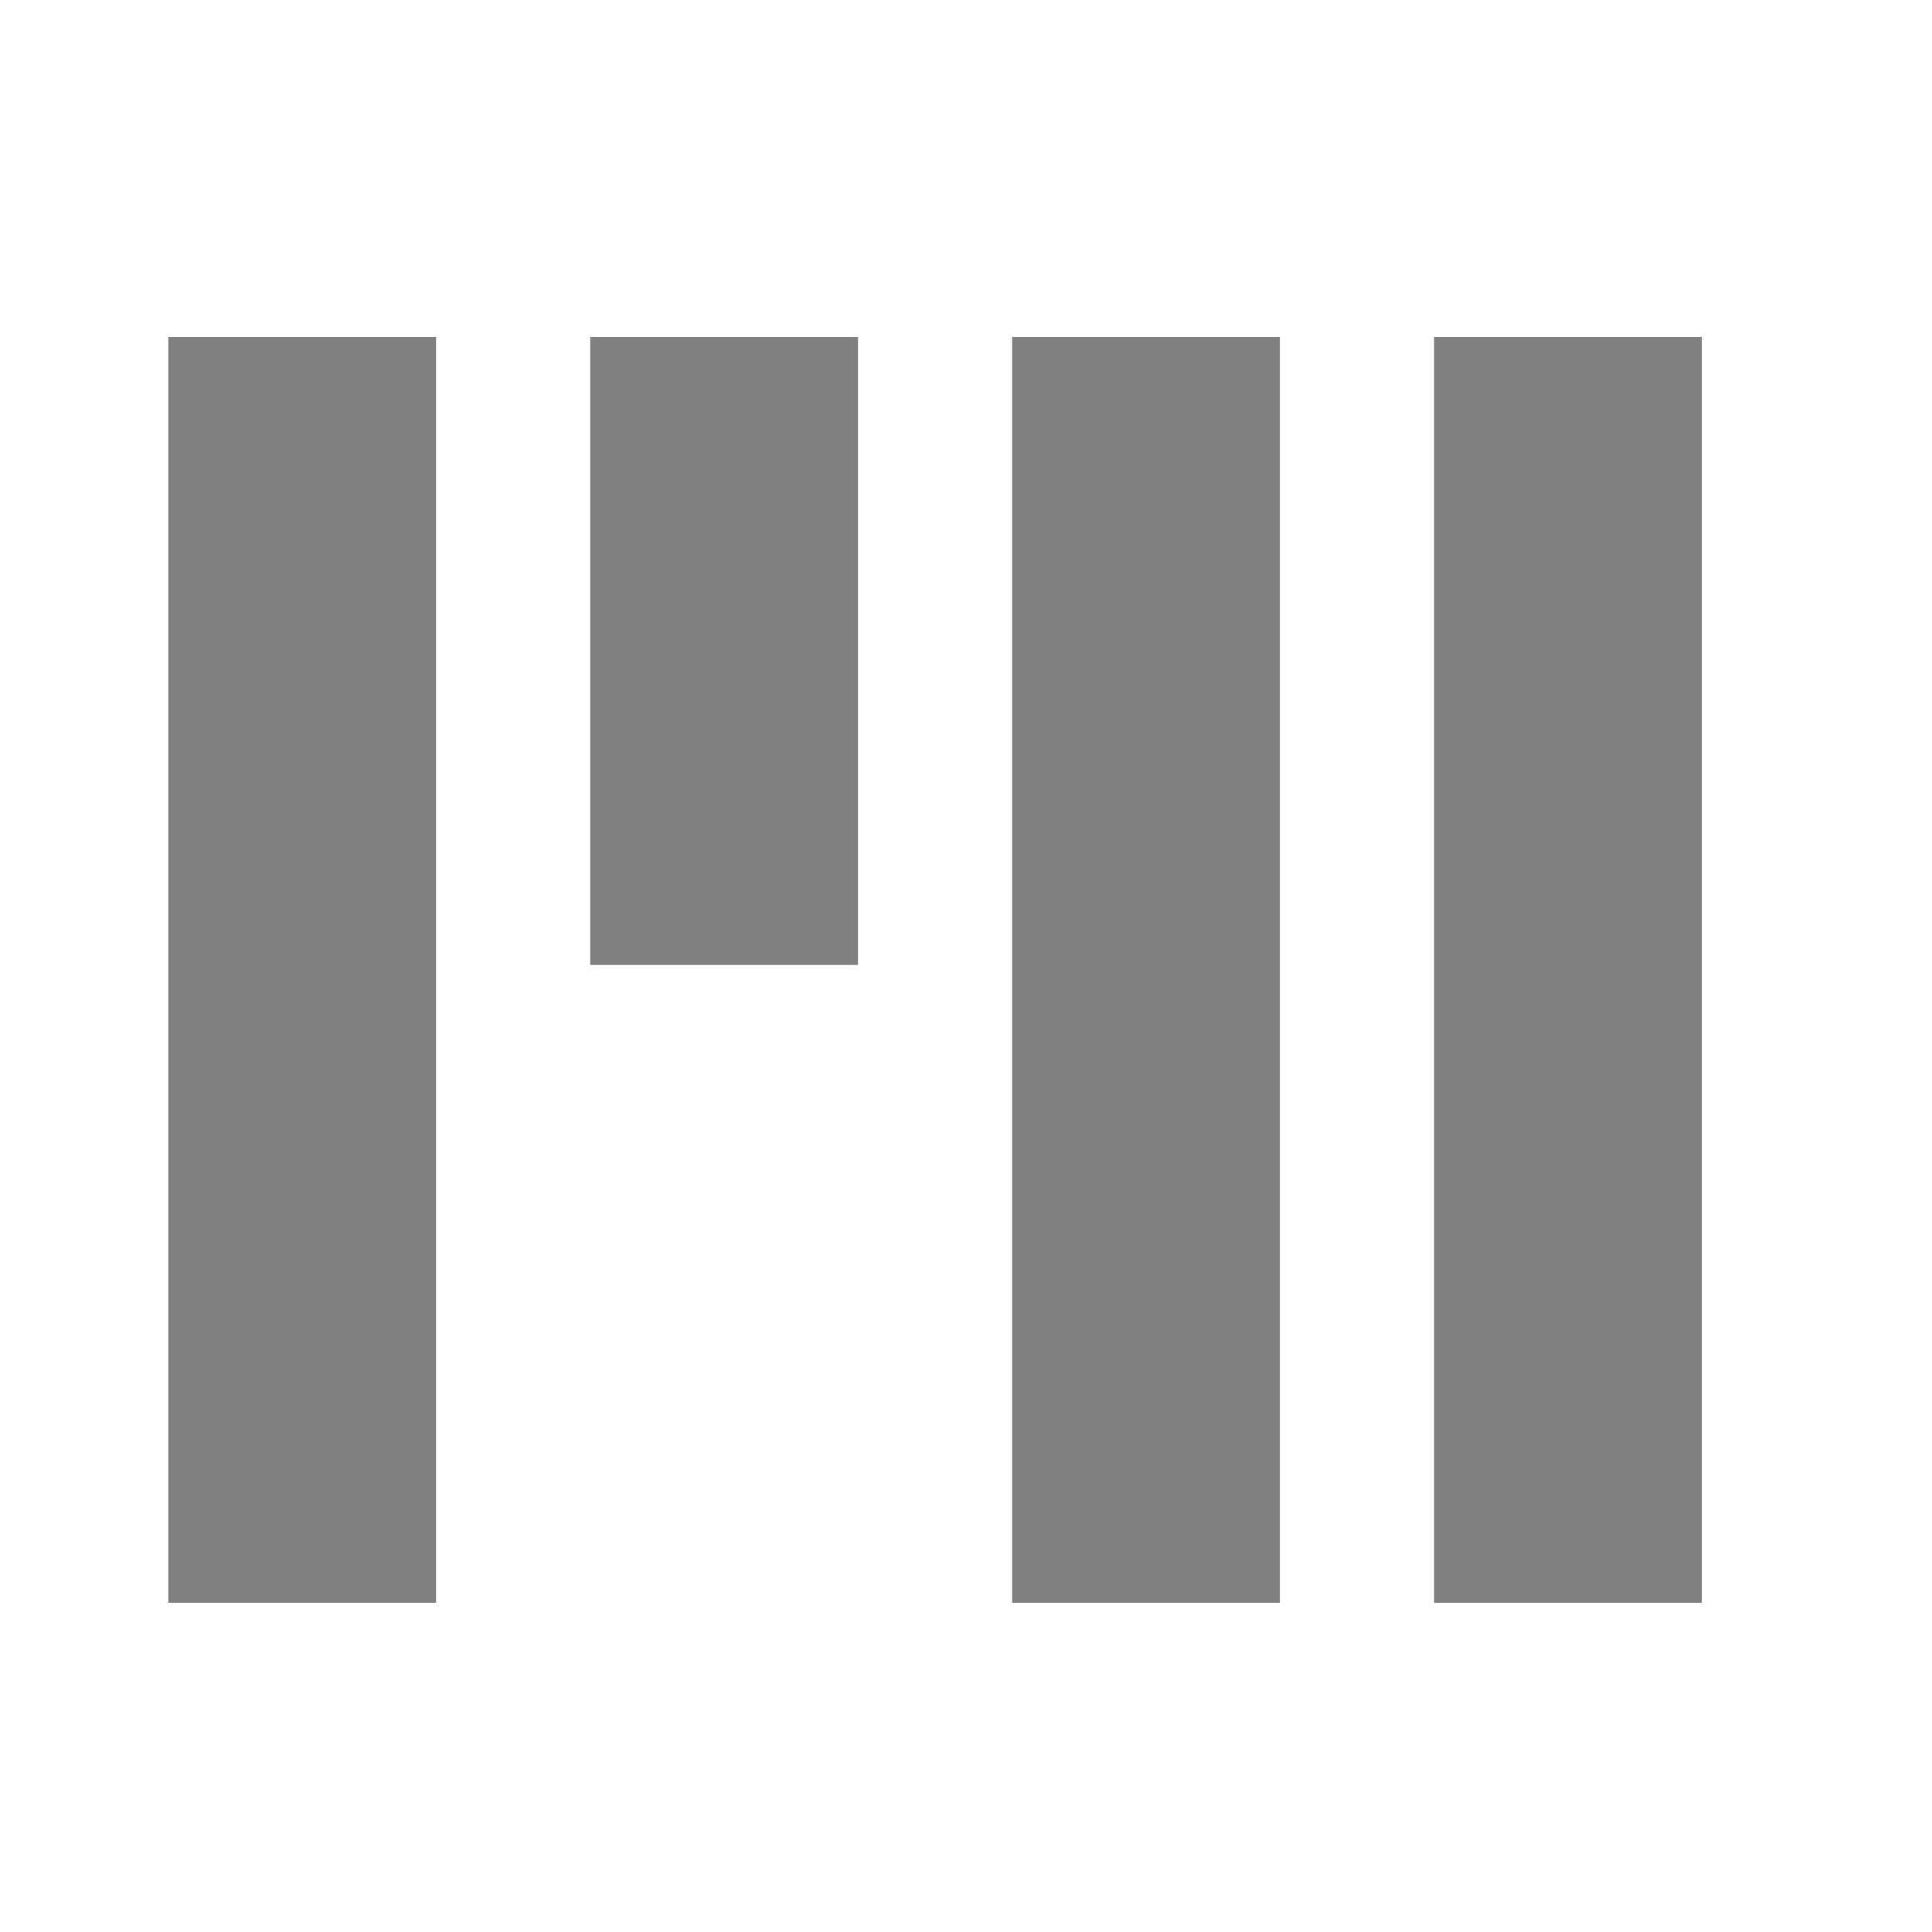 <?xml version="1.0" encoding="UTF-8" standalone="no"?>
<!-- Created with Inkscape (http://www.inkscape.org/) -->

<svg
   width="500"
   height="500"
   viewBox="0 0 132.292 132.292"
   version="1.1"
   id="svg1"
   inkscape:export-filename="favico.svg"
   inkscape:export-xdpi="3.25"
   inkscape:export-ydpi="3.25"
   inkscape:version="1.4 (e7c3feb100, 2024-10-09)"
   sodipodi:docname="favico.svg"
   xmlns:inkscape="http://www.inkscape.org/namespaces/inkscape"
   xmlns:sodipodi="http://sodipodi.sourceforge.net/DTD/sodipodi-0.dtd"
   xmlns="http://www.w3.org/2000/svg"
   xmlns:svg="http://www.w3.org/2000/svg">
  <sodipodi:namedview
     id="namedview1"
     pagecolor="#ffffff"
     bordercolor="#000000"
     borderopacity="0.25"
     inkscape:showpageshadow="2"
     inkscape:pageopacity="0.0"
     inkscape:pagecheckerboard="0"
     inkscape:deskcolor="#d1d1d1"
     inkscape:document-units="mm"
     inkscape:zoom="1"
     inkscape:cx="236"
     inkscape:cy="224"
     inkscape:window-width="1280"
     inkscape:window-height="749"
     inkscape:window-x="0"
     inkscape:window-y="27"
     inkscape:window-maximized="1"
     inkscape:current-layer="layer1" />
  <defs
     id="defs1" />
  <g
     inkscape:label="Layer 1"
     inkscape:groupmode="layer"
     id="layer1">
    <rect
       style="fill:#808080;stroke:none;stroke-width:1.852"
       id="rect2"
       width="18.334"
       height="86.671"
       x="11.526"
       y="23.075" />
    <rect
       style="fill:#808080;stroke:none;stroke-width:1.304"
       id="rect3"
       width="18.334"
       height="43"
       x="40.417"
       y="23.075" />
    <rect
       style="fill:#808080;stroke:none;stroke-width:1.852"
       id="rect4"
       width="18.334"
       height="86.671"
       x="69.307"
       y="23.075" />
    <rect
       style="fill:#808080;stroke:none;stroke-width:1.852"
       id="rect5"
       width="18.334"
       height="86.671"
       x="98.198"
       y="23.075" />
  </g>
</svg>
